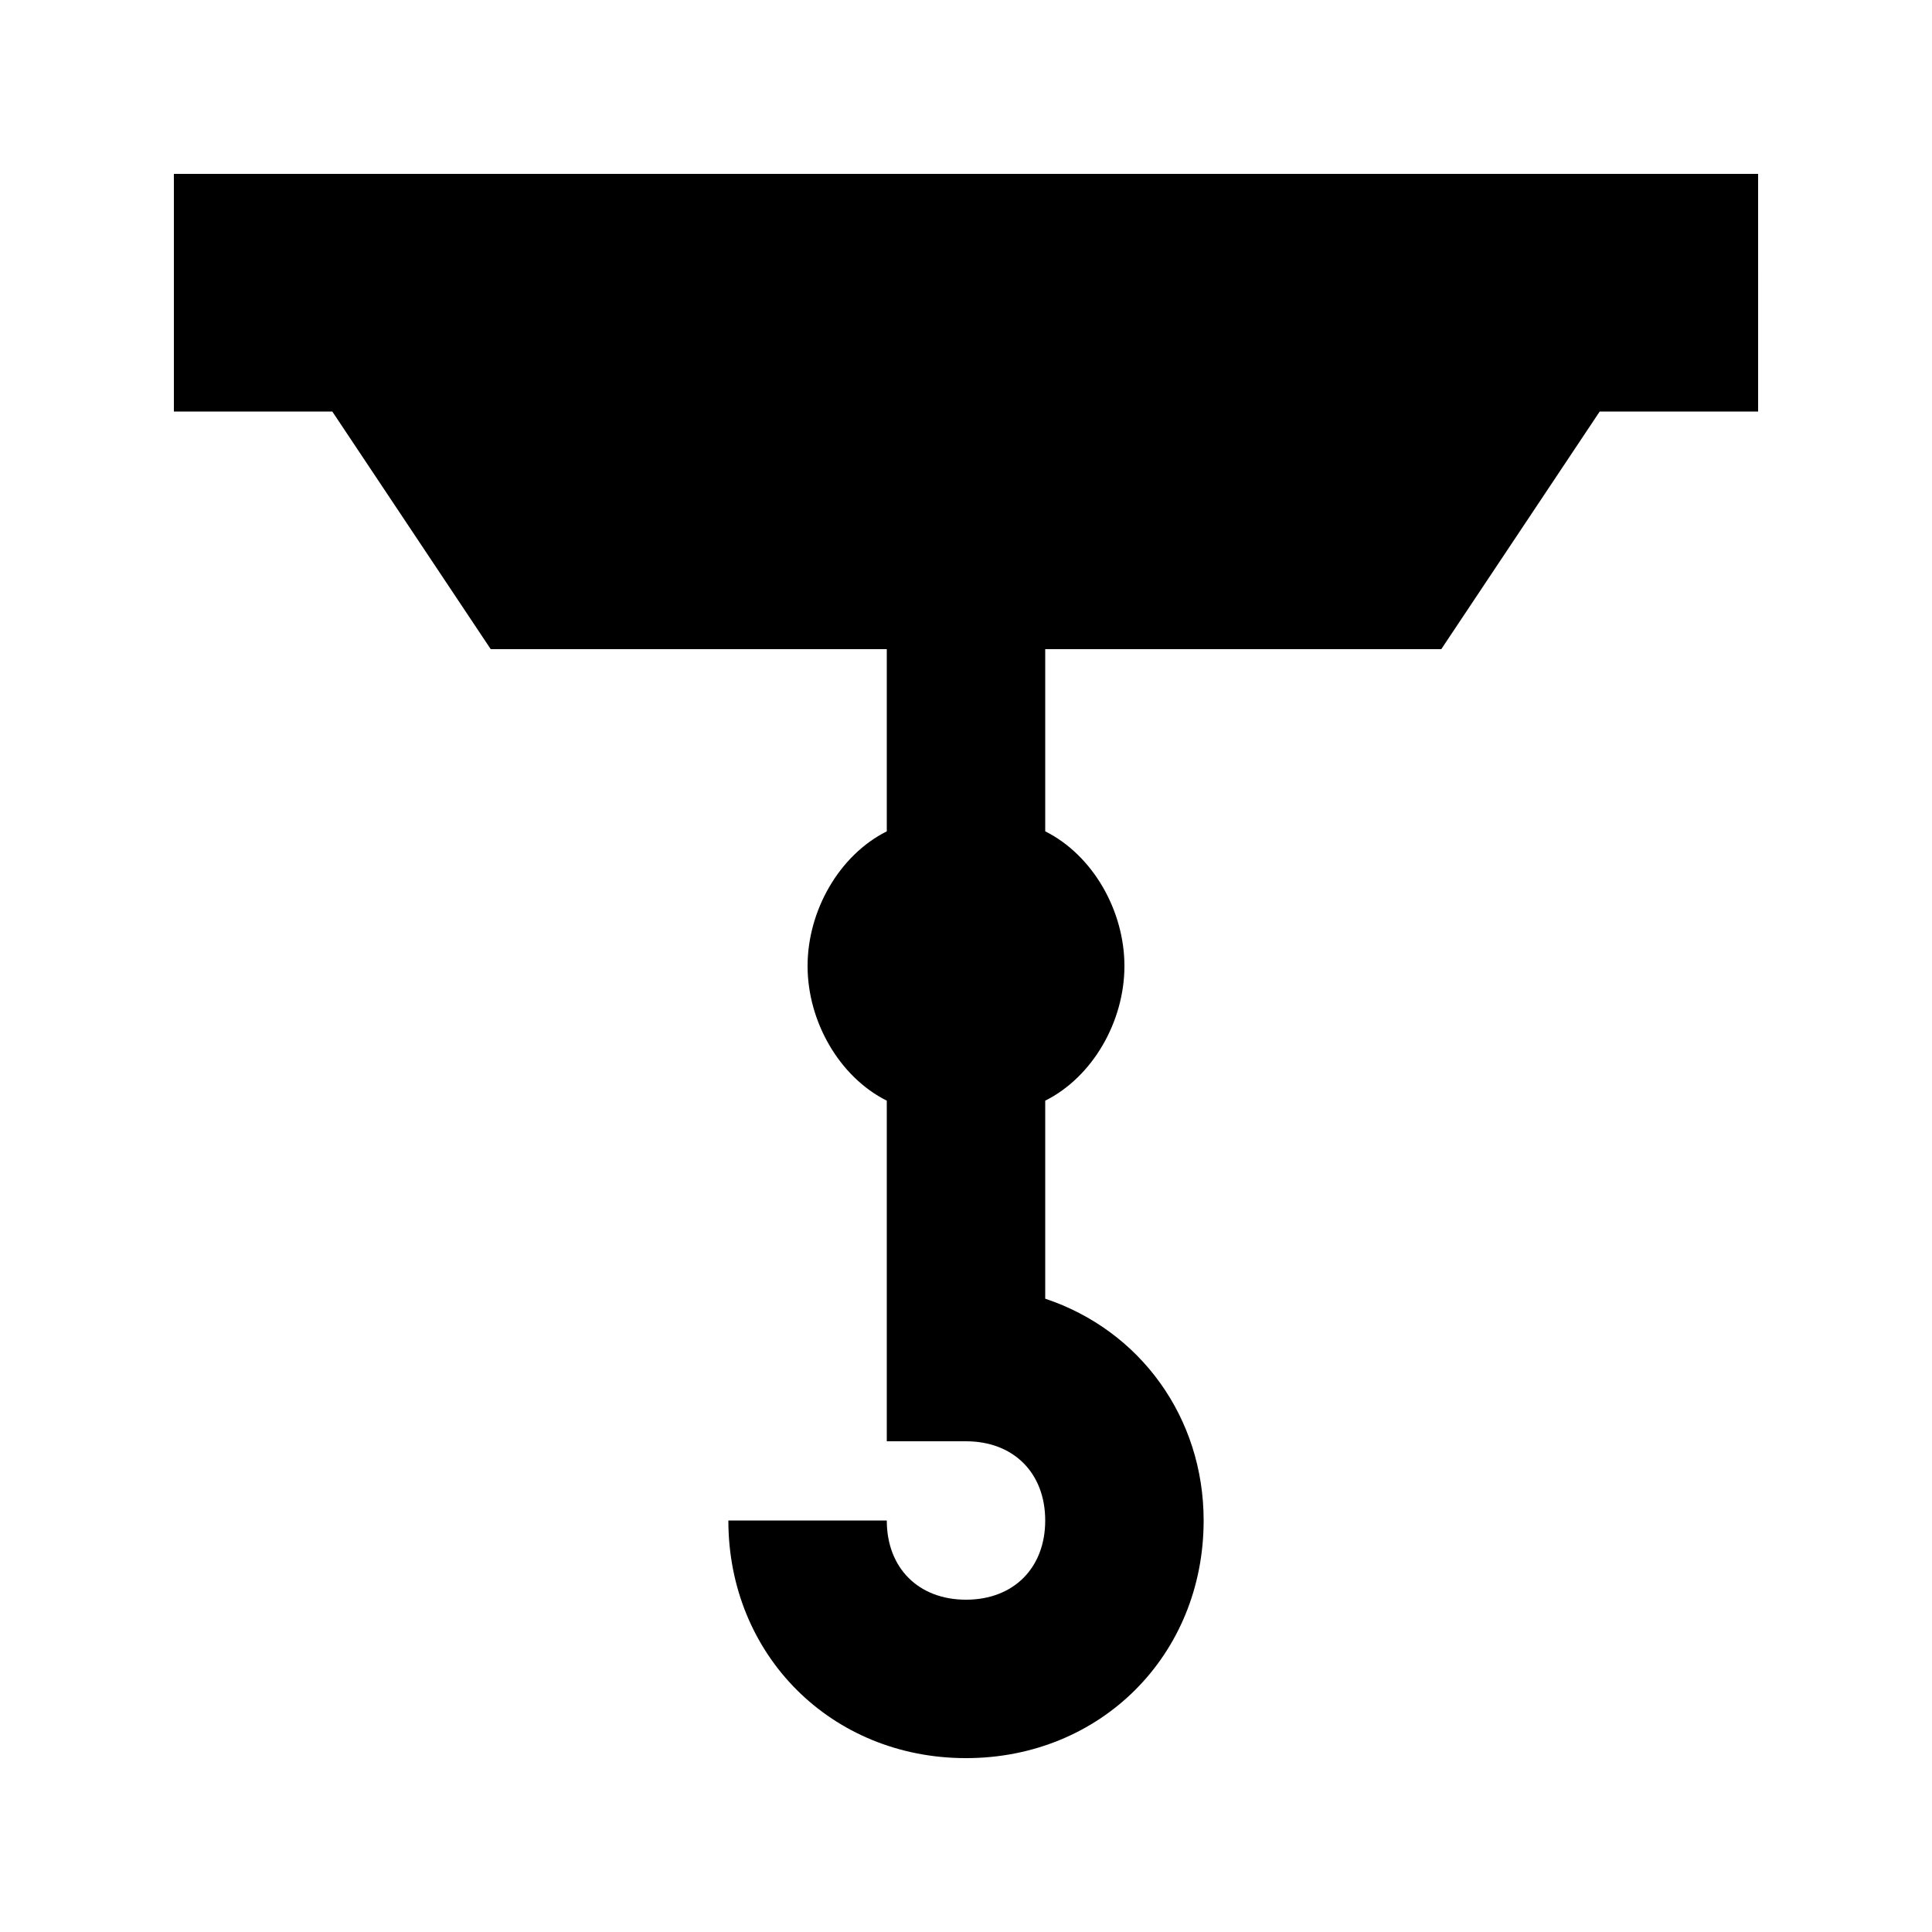 <?xml version="1.0" encoding="UTF-8"?>
<!-- Uploaded to: ICON Repo, www.svgrepo.com, Generator: ICON Repo Mixer Tools -->
<svg fill="#000000" width="800px" height="800px" version="1.1" viewBox="144 144 512 512" xmlns="http://www.w3.org/2000/svg">
 <path d="m190.08 190.08v62.977h41.984l41.984 62.977h104.96v48.281c-12.594 6.297-20.992 20.992-20.992 35.688s8.398 29.391 20.992 35.688v90.262h20.992c12.594 0 20.992 8.398 20.992 20.992s-8.398 20.992-20.992 20.992-20.992-8.398-20.992-20.992h-41.984c0 35.688 27.289 62.977 62.977 62.977s62.977-27.289 62.977-62.977c0-27.289-16.793-50.383-41.984-58.777v-52.48c12.594-6.297 20.992-20.992 20.992-35.688 0-14.695-8.398-29.391-20.992-35.688v-48.277h104.96l41.984-62.977h41.984l-0.004-62.977z"/>
</svg>